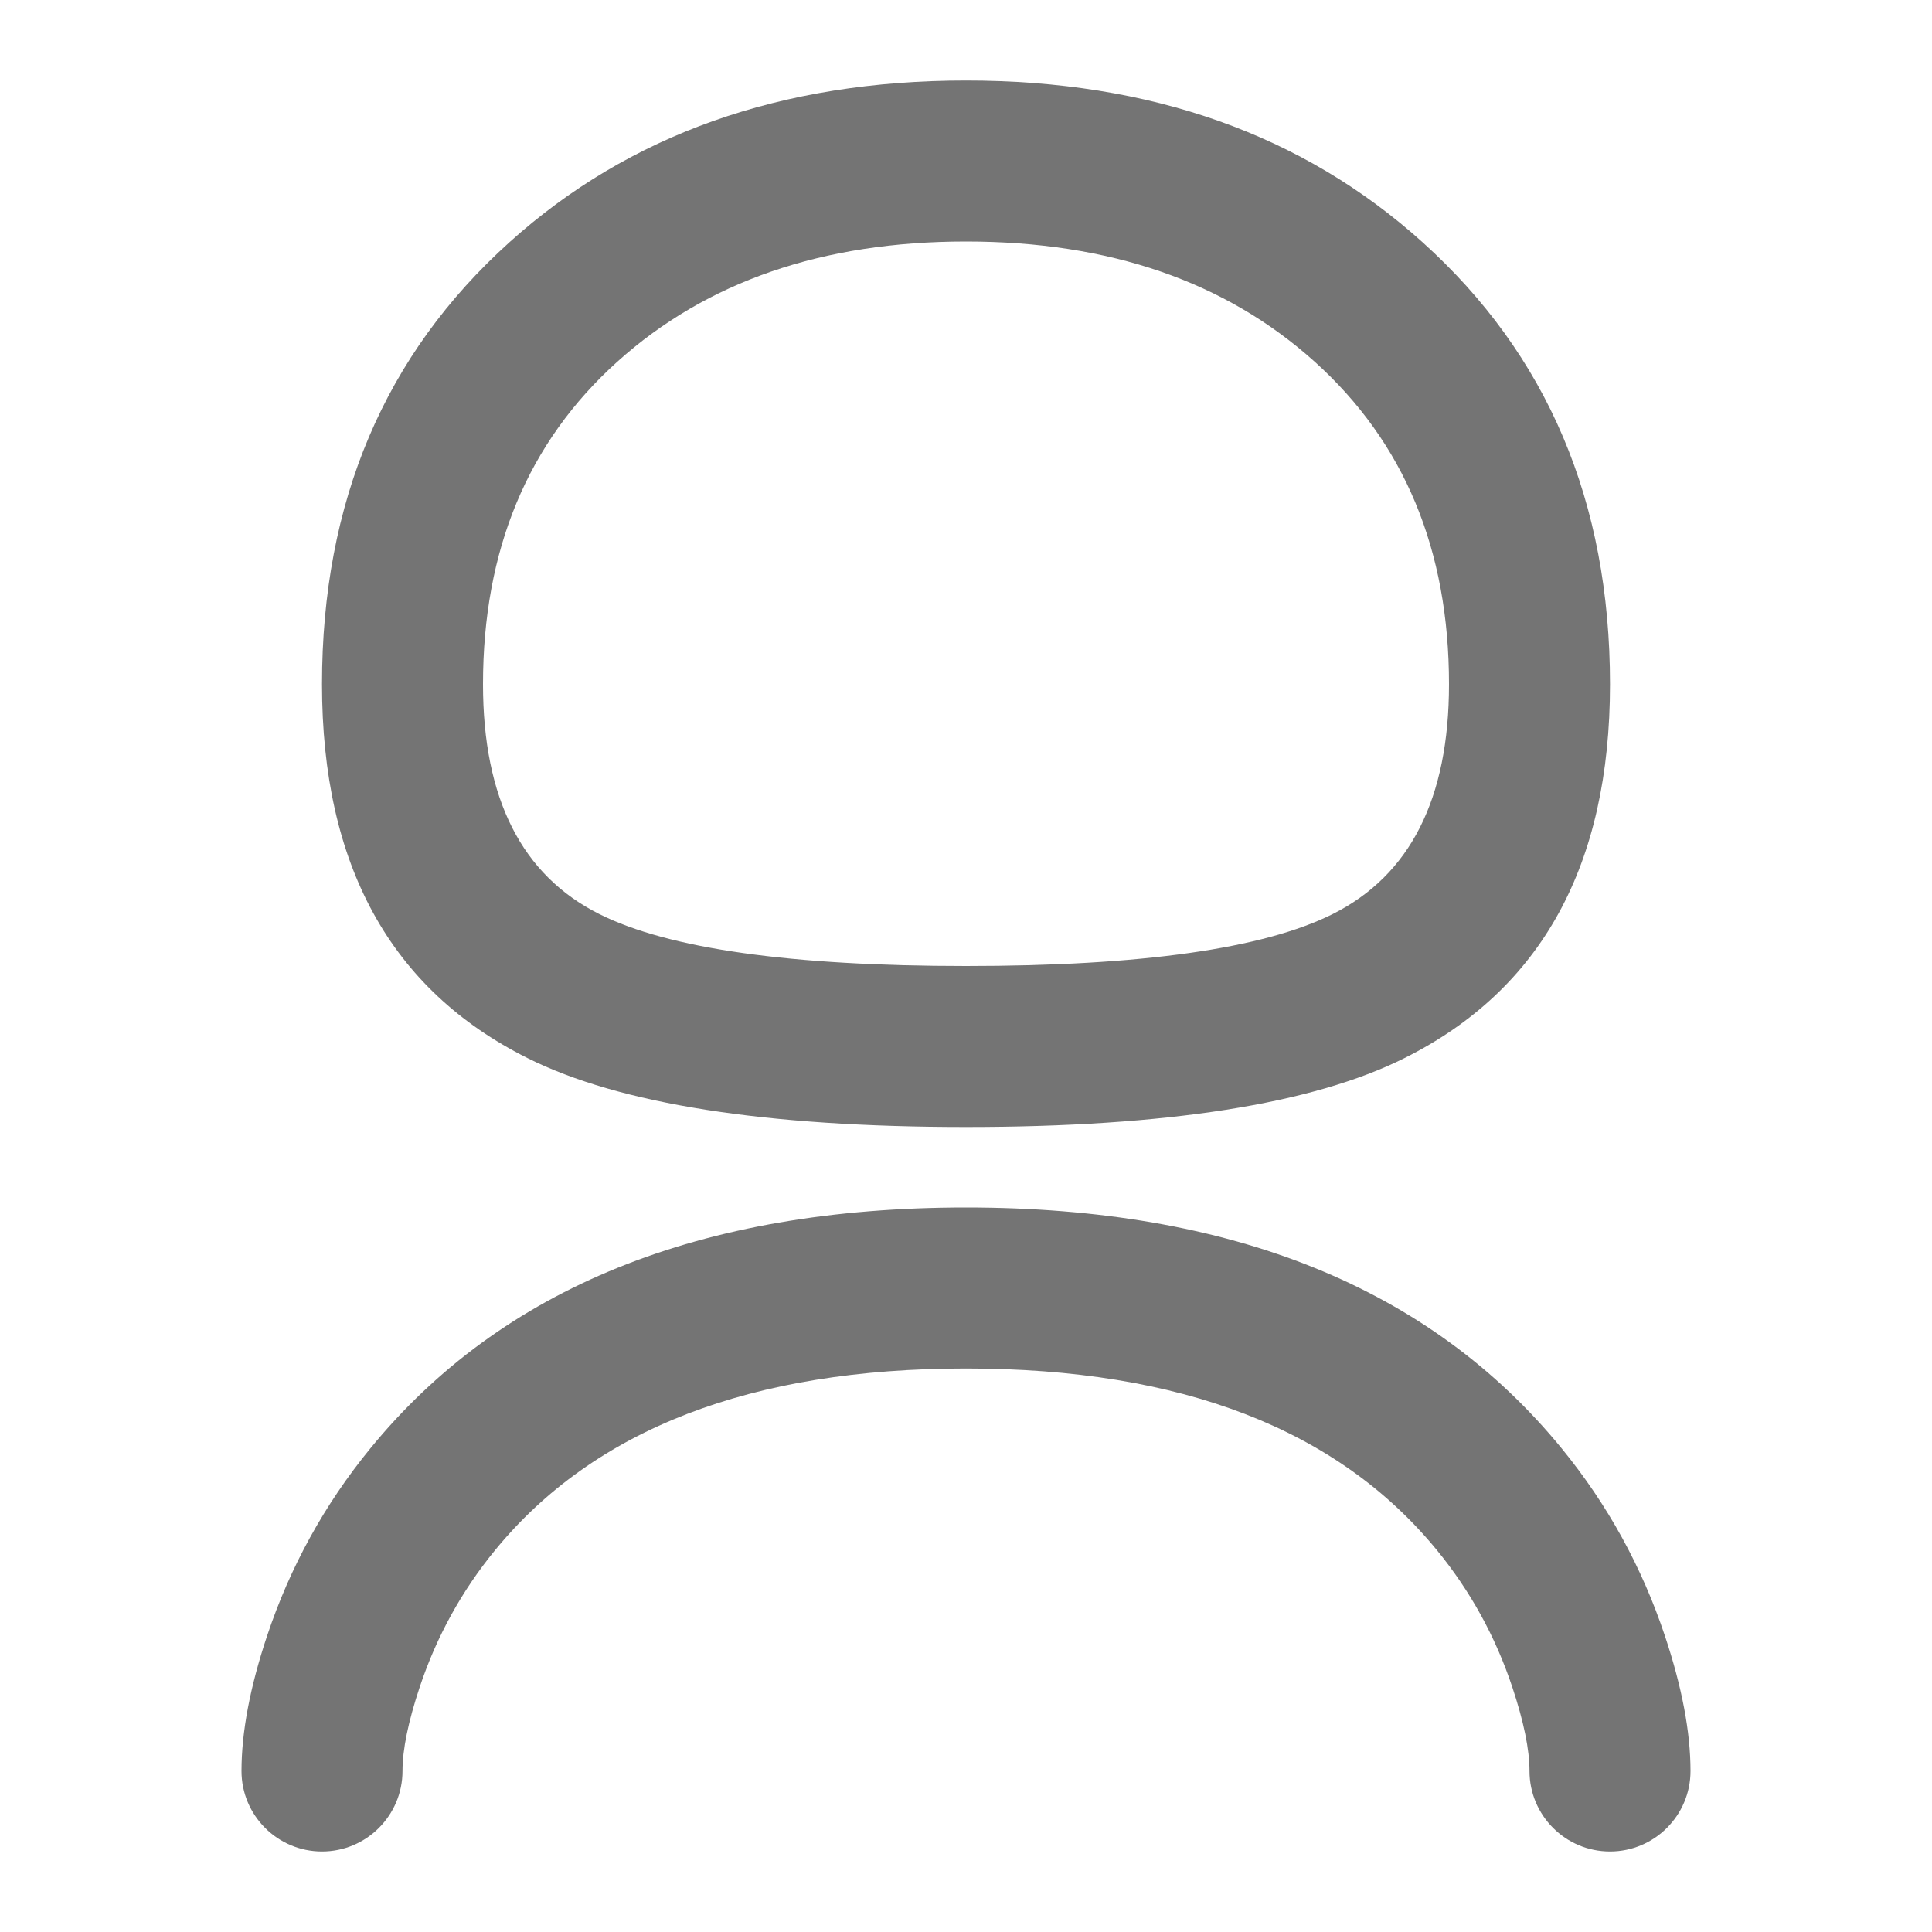 <svg xmlns="http://www.w3.org/2000/svg" xmlns:xlink="http://www.w3.org/1999/xlink" fill="none" version="1.1" width="24" height="24" viewBox="0 0 24 24"><defs><clipPath id="master_svg0_2208_13407/2180_08642"><rect x="0" y="0" width="24" height="24" rx="0"/></clipPath></defs><g clip-path="url(#master_svg0_2208_13407/2180_08642)"><g><path d="M19,22Q19,21.6,18.786,20.957Q18.473,20.018,17.851,19.258Q16.003,17,12,17Q7.997,17,6.149,19.258Q5.527,20.018,5.214,20.957Q5,21.6,5,22C5,22.552,4.552,23,4,23C3.448,23,3,22.552,3,22Q3,21.275,3.317,20.324Q3.746,19.037,4.601,17.992Q7.049,15,12,15Q16.951,15,19.399,17.992Q20.254,19.037,20.683,20.324Q21,21.275,21,22C21,22.552,20.552,23,20,23C19.448,23,19,22.552,19,22ZM20,8.5Q20,11.868,17.447,13.144Q15.736,14,12,14Q8.264,14,6.553,13.144Q4,11.868,4,8.5Q4,5.105,6.331,3.007Q8.561,1,12,1Q15.439,1,17.669,3.007Q20,5.105,20,8.5ZM18,8.5Q18,5.995,16.331,4.493Q14.672,3,12,3Q9.328,3,7.669,4.493Q6,5.995,6,8.5Q6,10.632,7.447,11.356Q8.736,12,12,12Q15.264,12,16.553,11.356Q18,10.632,18,8.5Z" fill-rule="evenodd" fill="#747474" fill-opacity="1"/></g></g></svg>